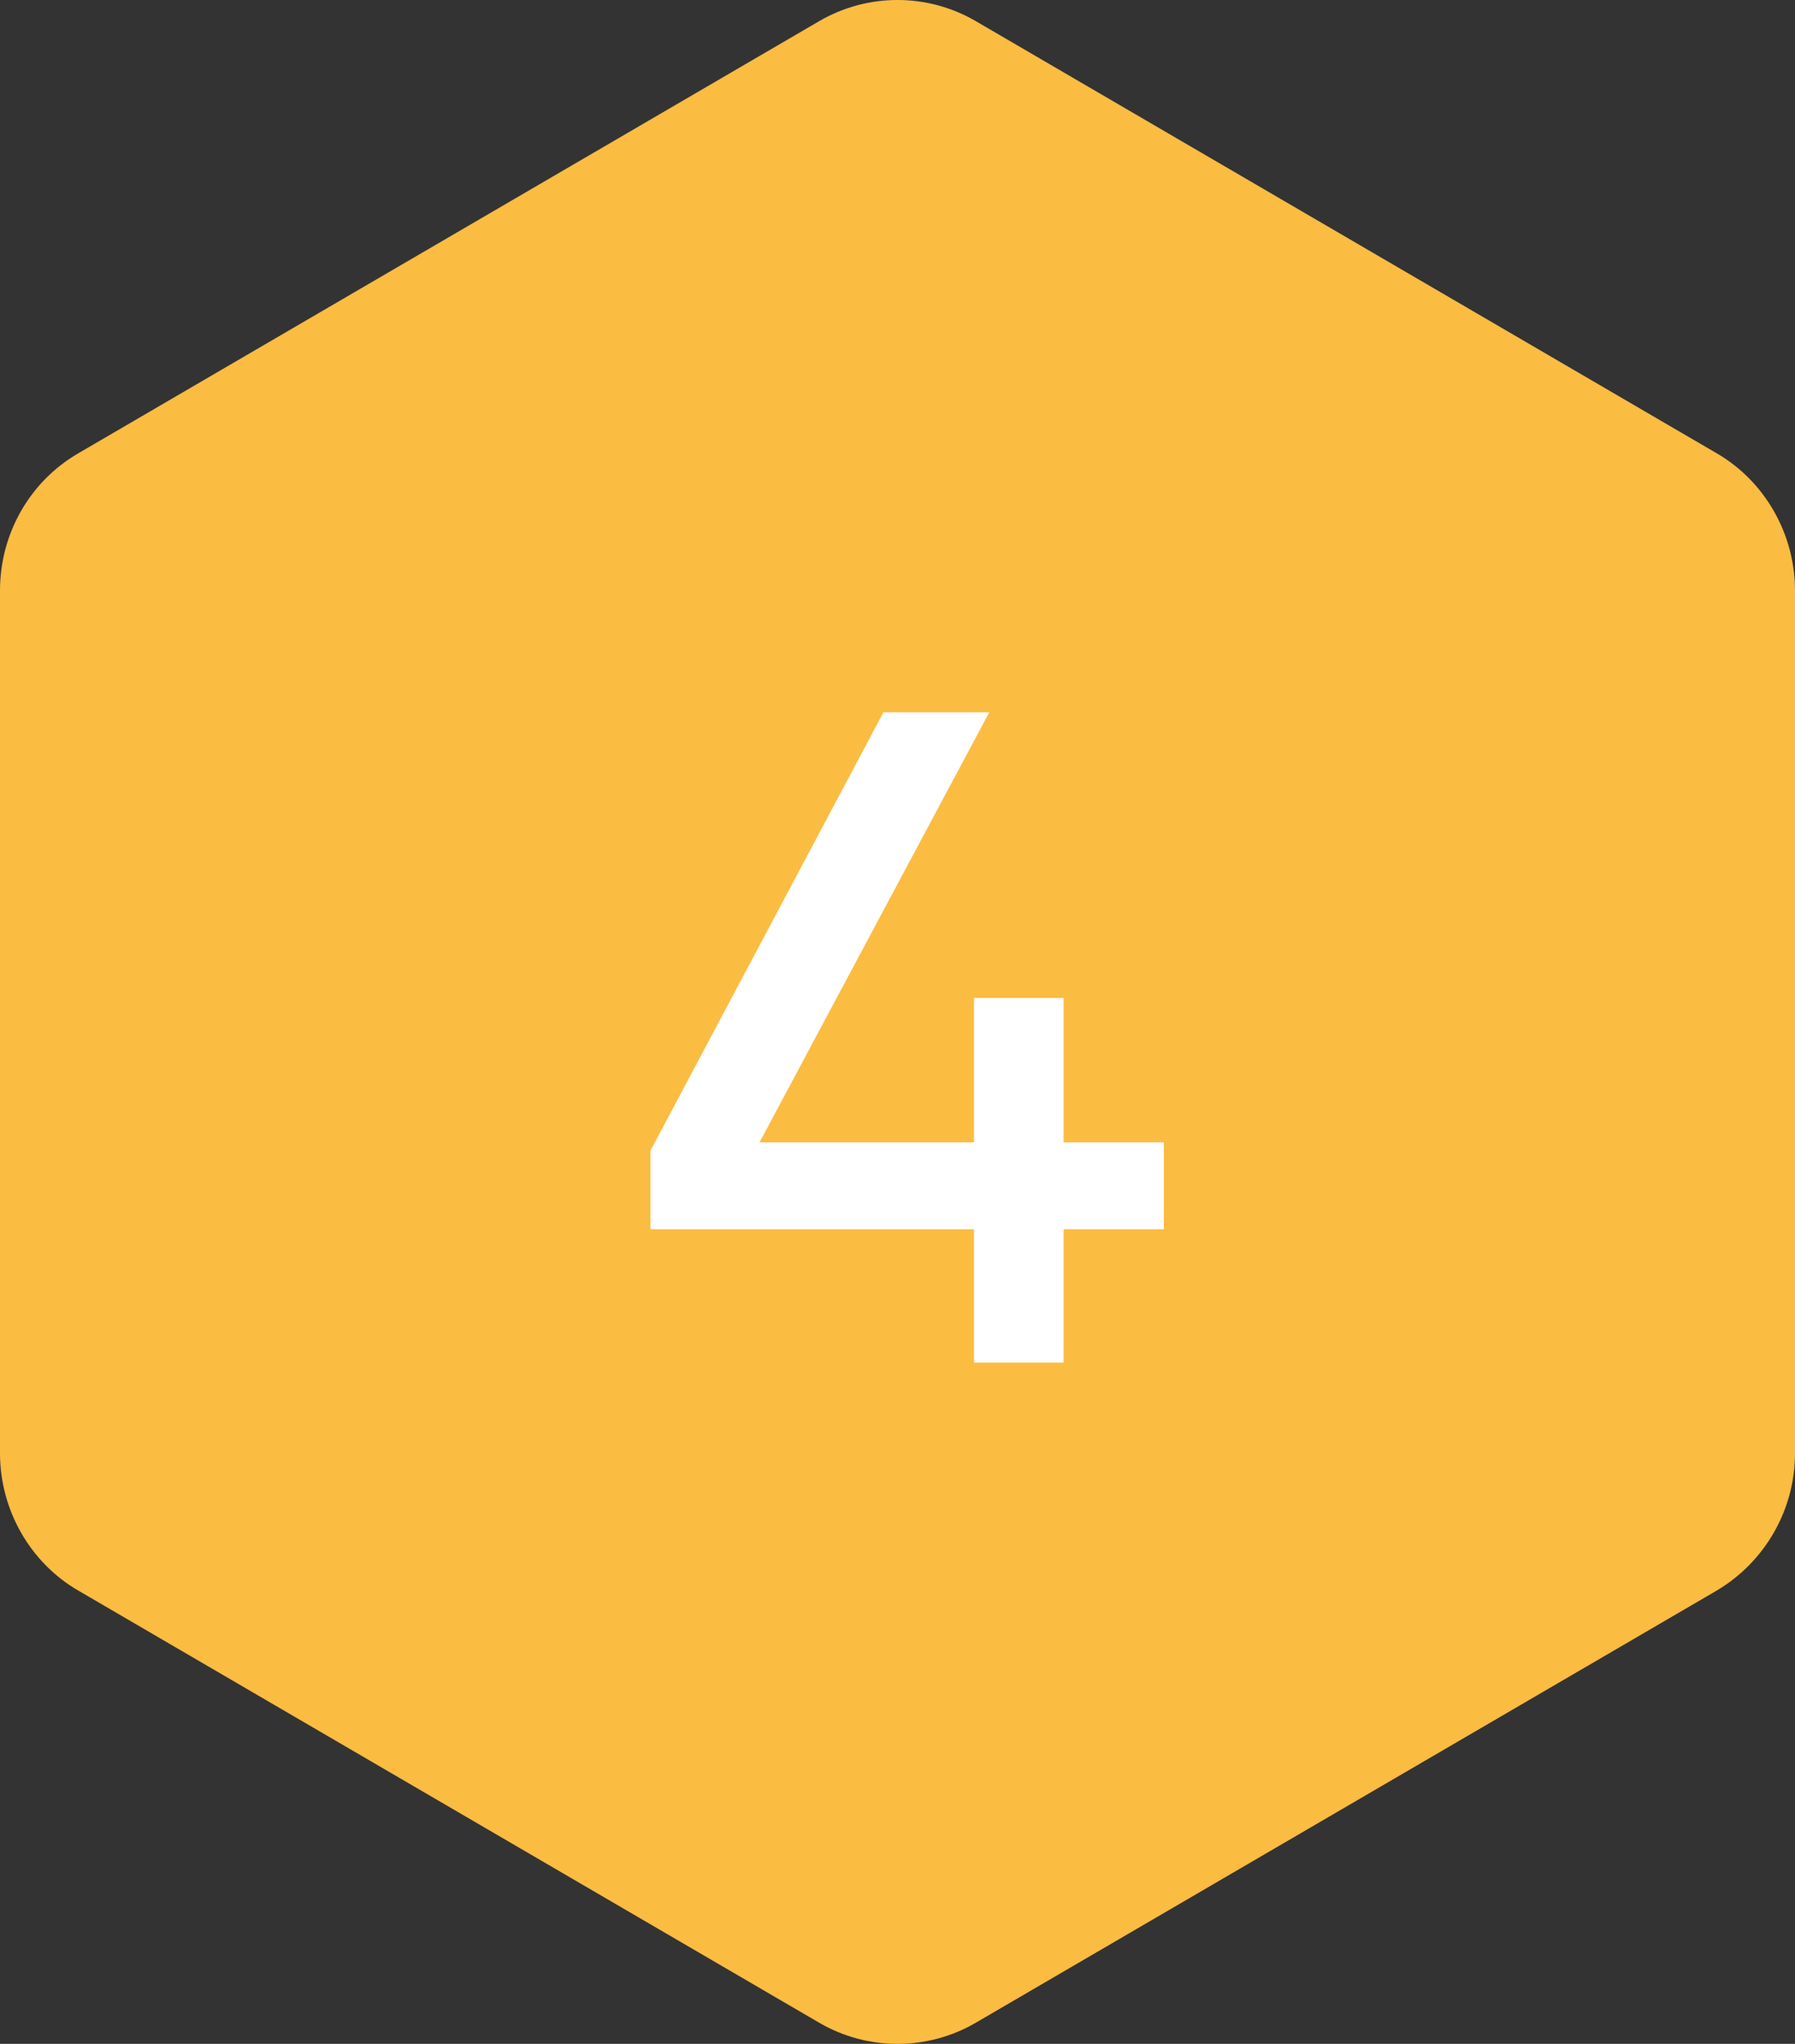<?xml version="1.0" encoding="UTF-8"?> <svg xmlns="http://www.w3.org/2000/svg" width="58" height="66" viewBox="0 0 58 66" fill="none"><rect x="0" y="0" width="58" height="66" fill="#333333" stroke="none"/><path d="M0 19.071V46.929C0 48.756 0.972 50.46 2.531 51.363L26.48 65.323C28.038 66.226 29.962 66.226 31.52 65.323L55.469 51.363C57.028 50.439 58 48.756 58 46.929V19.071C58 17.244 57.028 15.54 55.469 14.637L31.52 0.677C29.962 -0.226 28.038 -0.226 26.48 0.677L2.531 14.637C0.972 15.54 0 17.224 0 19.071Z" fill="#FBBC42"></path><path d="M31.471 44V39.695H21.016V37.16L28.546 23H31.966L24.541 36.89H31.471V32.225H34.366V36.89H37.606V39.695H34.366V44H31.471Z" fill="white"></path></svg> 